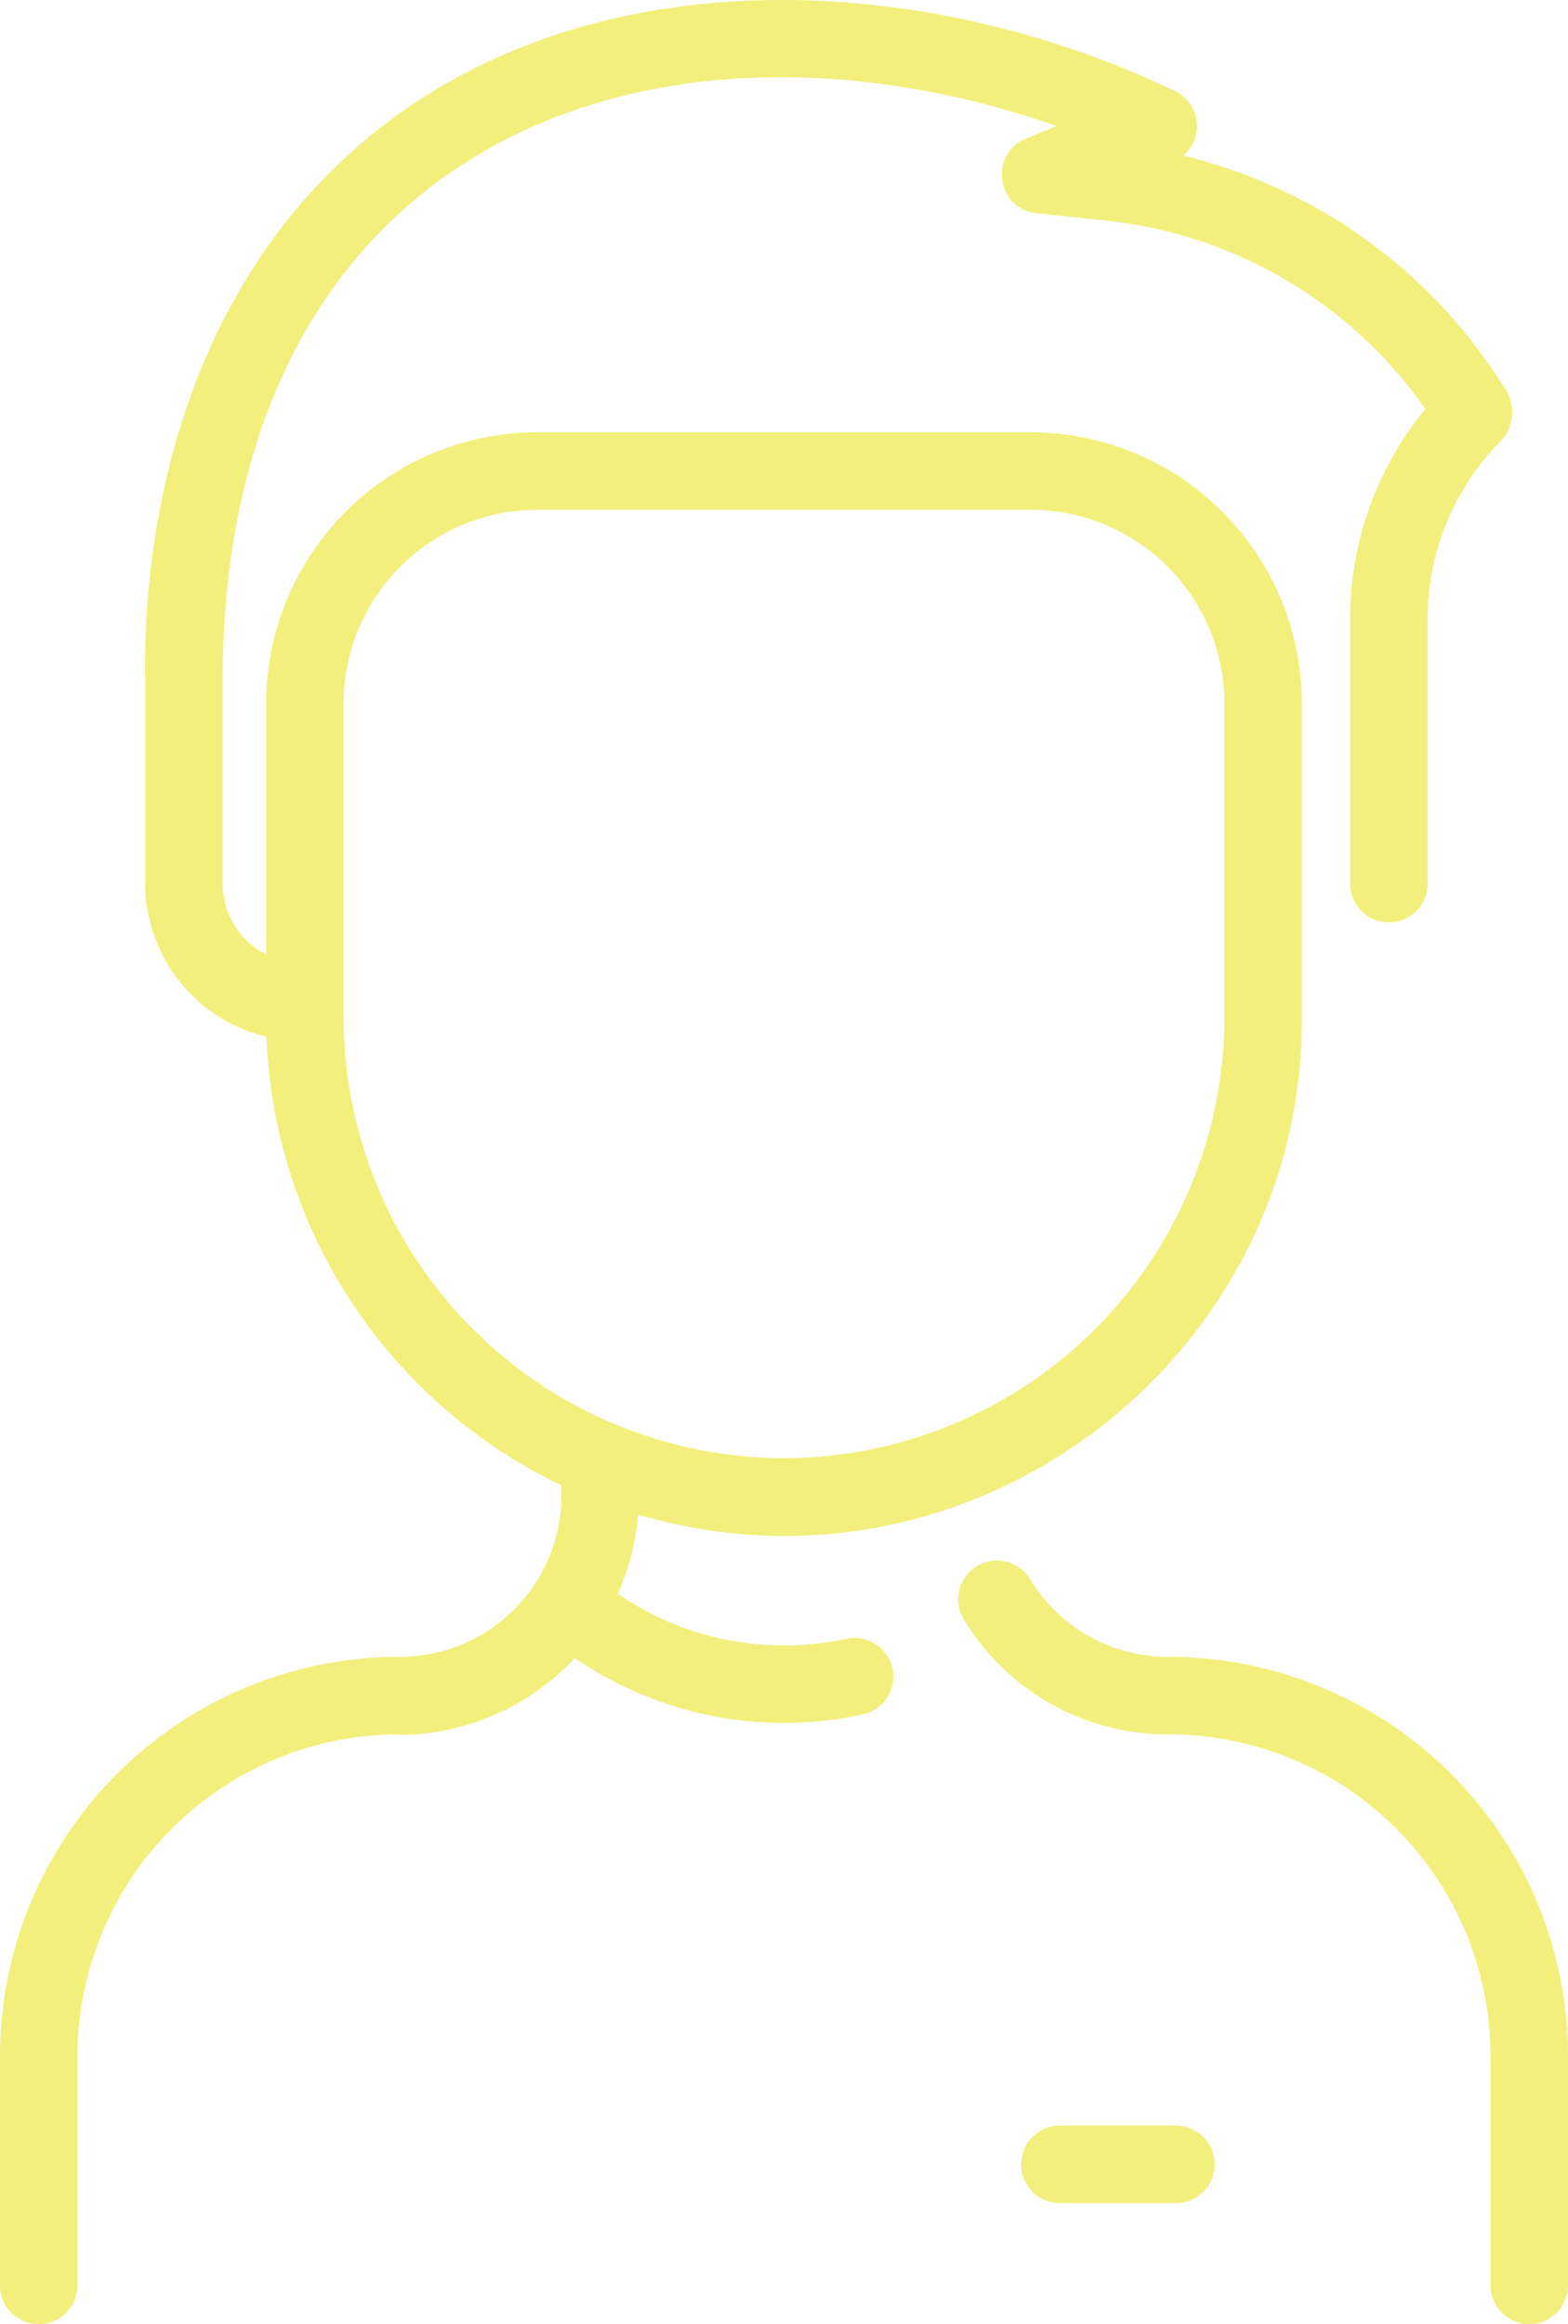<svg xmlns="http://www.w3.org/2000/svg" width="323.999" height="480.063" viewBox="0 0 323.999 480.063">
  <g id="man_1_" data-name="man (1)" transform="translate(-78.033 0)">
    <path id="Trazado_11" data-name="Trazado 11" d="M402.032,424.806v47.257a8,8,0,0,1-16,0V424.806a66.533,66.533,0,0,0-66.573-66.571A49.121,49.121,0,0,1,277.2,334.507a8,8,0,0,1,13.665-8.323,33.234,33.234,0,0,0,28.594,16.051,82.525,82.525,0,0,1,82.573,82.571ZM262.426,344.613a8,8,0,0,1-6.113,9.52A76.569,76.569,0,0,1,196.8,342.491c-16.878,18.087-39.176,15.744-36.191,15.744a66.533,66.533,0,0,0-66.573,66.571v47.257a8,8,0,0,1-16,0V424.806A82.525,82.525,0,0,1,160.6,342.235a33.352,33.352,0,0,0,33.429-33.342v-2.107a107.173,107.173,0,0,1-60.923-92.643,32.645,32.645,0,0,1-25.077-31.62V141.05c-.437-20.3,2.577-71.143,39.648-106.877C193.456-9.953,266.864-7.15,320.842,18.835a8.019,8.019,0,0,1,1.691,13.324A107.976,107.976,0,0,1,388.607,79.7a8.836,8.836,0,0,1,1.84,6.287,8.091,8.091,0,0,1-2.3,5.075,52.234,52.234,0,0,0-15.119,36.9v54.57a8,8,0,1,1-16,0v-54.57a68.1,68.1,0,0,1,15.542-43.487,92.411,92.411,0,0,0-66.332-38.942L292.182,44.02c-8.222-.88-9.835-12.207-2.194-15.352l6.395-2.633C213.1-3,124.032,29.261,124.032,140.963v41.56a16.517,16.517,0,0,0,9,14.636V145.3a56.064,56.064,0,0,1,56-56h102a56.062,56.062,0,0,1,56,56v65.5c0,69.574-67.988,122.42-137.17,102.053a48.914,48.914,0,0,1-4.186,16.336,60.582,60.582,0,0,0,47.23,9.314,8,8,0,0,1,9.52,6.114Zm-22.394-43.425a91.1,91.1,0,0,0,91-91V145.293a40.044,40.044,0,0,0-40-40h-102a40.045,40.045,0,0,0-40,40v64.892a91.1,91.1,0,0,0,91,91Zm81,137.875h-24a8,8,0,0,0,0,16h24a8,8,0,1,0,0-16Z" fill="#f2ef7c"/>
  </g>
</svg>
